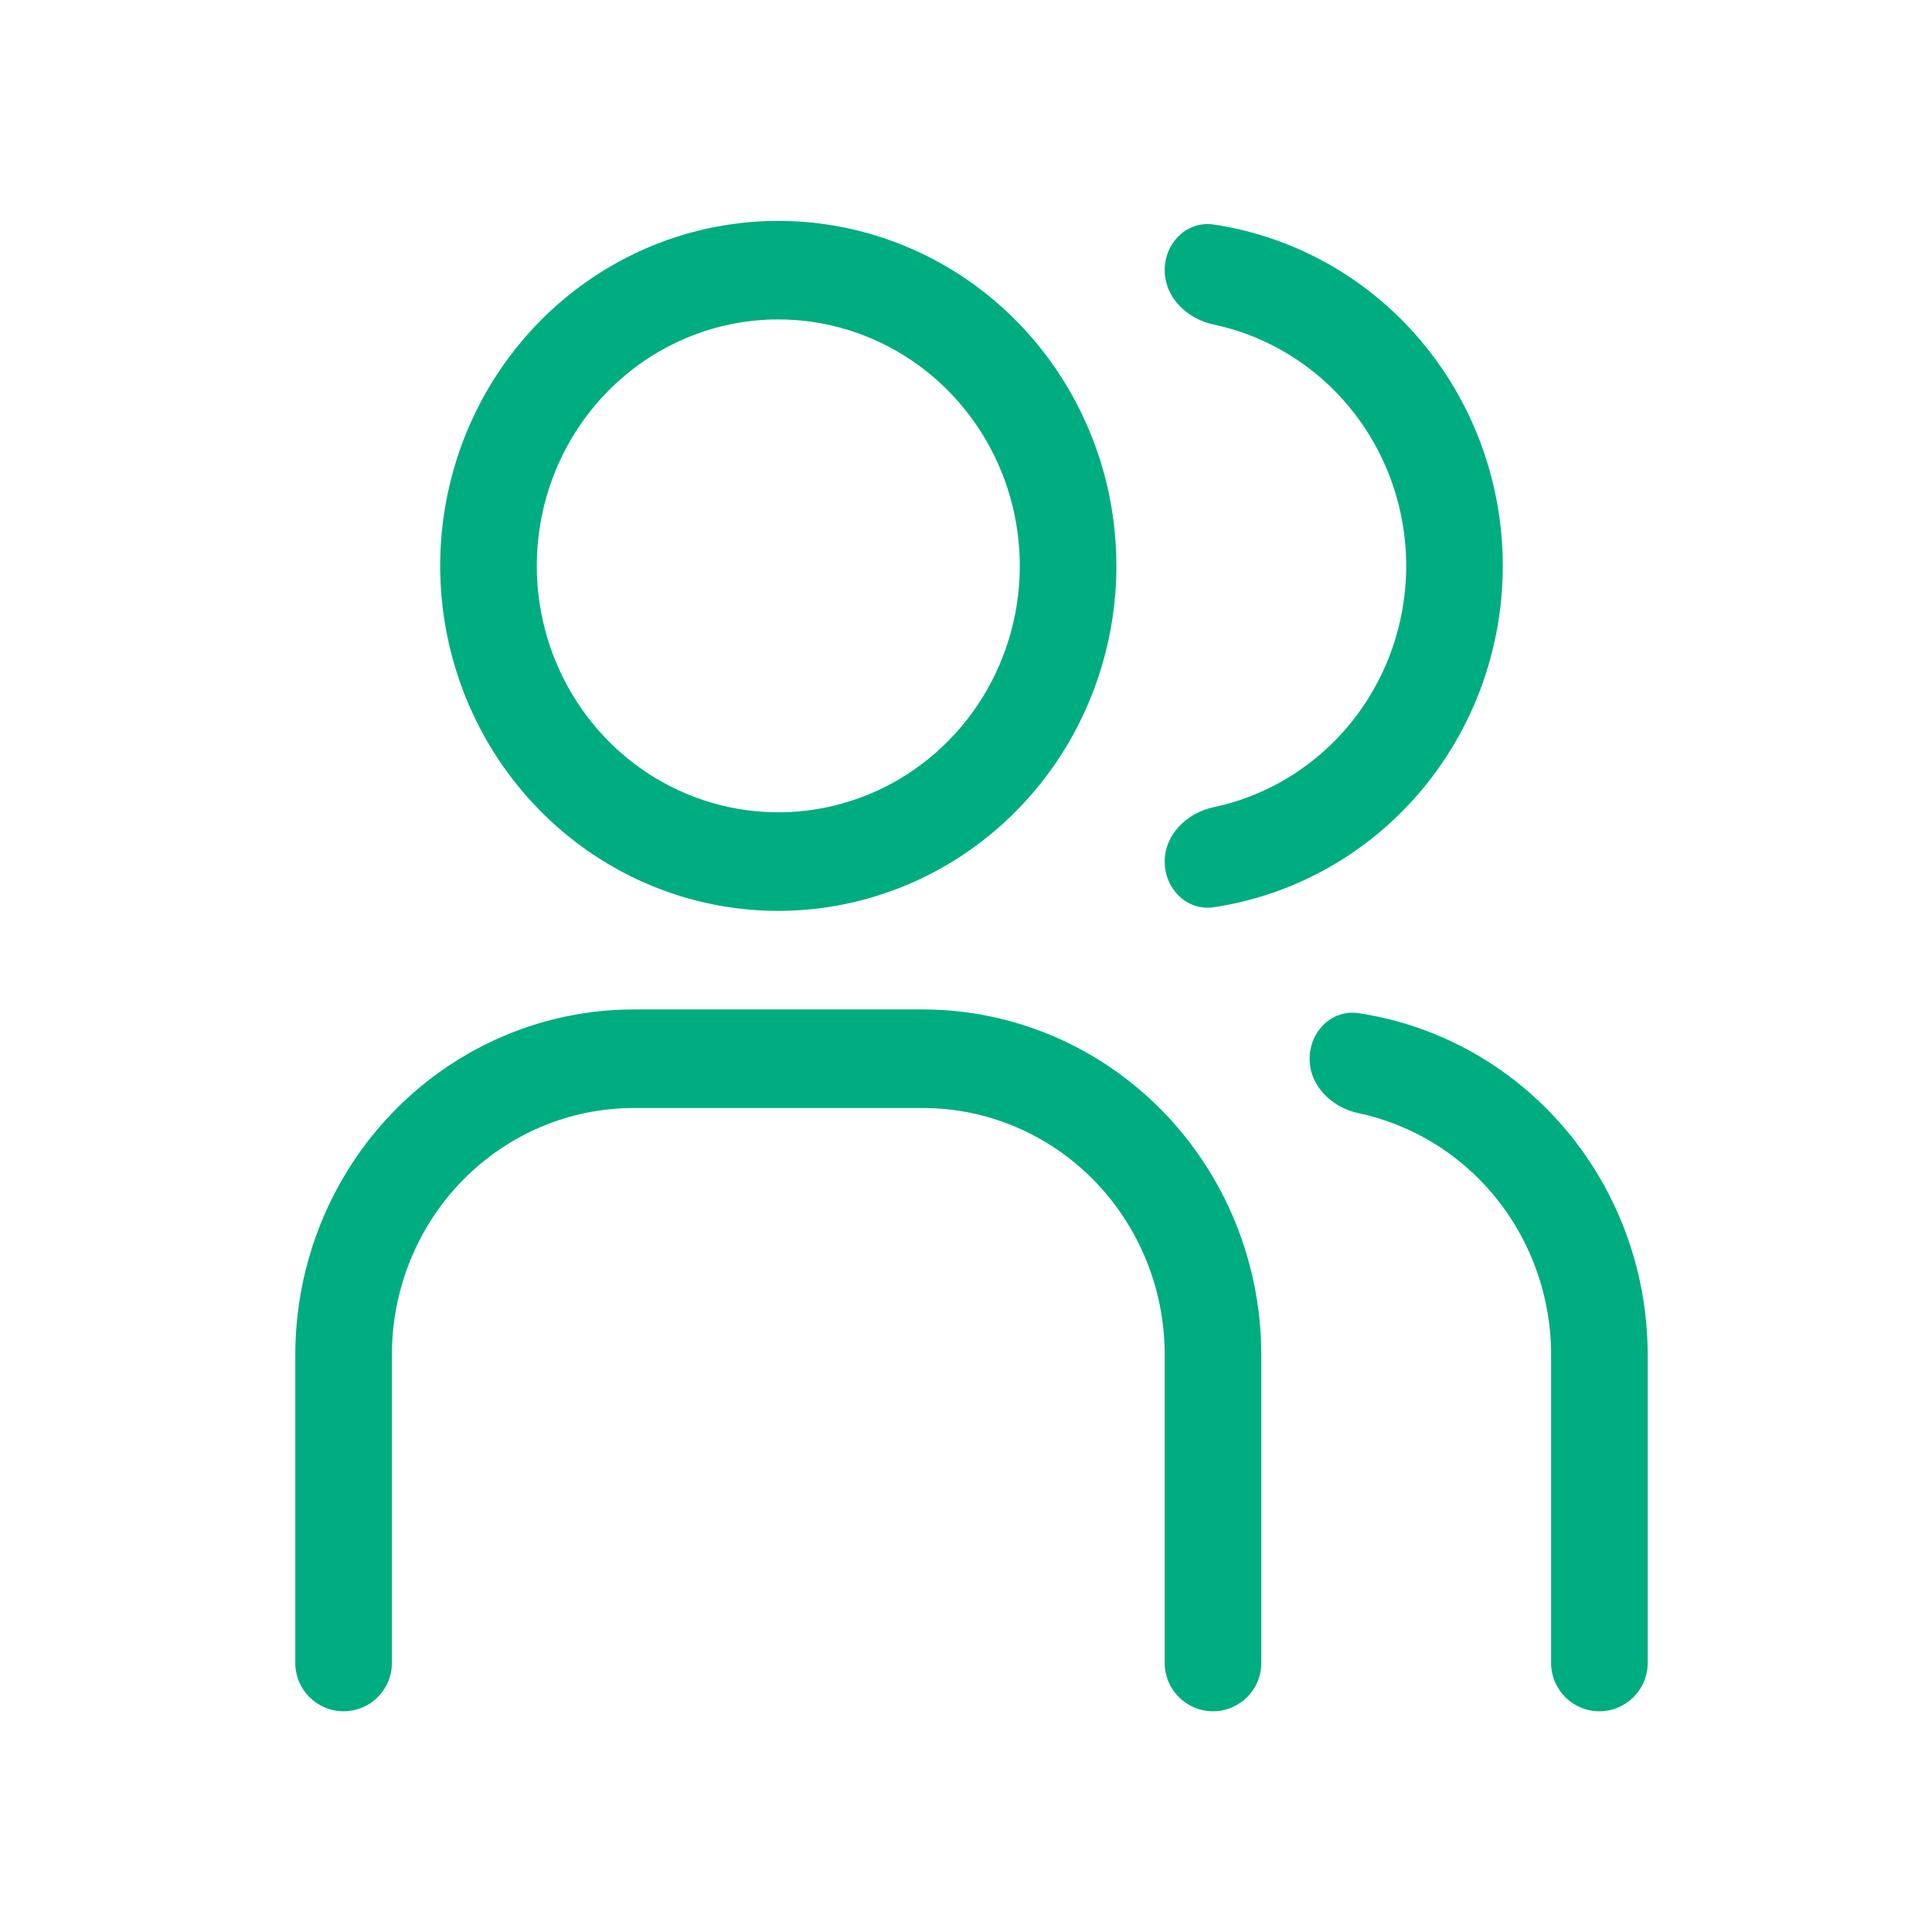 <svg width="45" height="45" viewBox="0 0 45 45" fill="none" xmlns="http://www.w3.org/2000/svg">
<path d="M38.378 38.734C38.378 39.355 37.874 39.859 37.253 39.859V39.859C36.632 39.859 36.128 39.355 36.128 38.734V31.548C36.126 30.026 35.533 28.567 34.478 27.491C33.696 26.693 32.708 26.154 31.641 25.928C31.021 25.797 30.503 25.295 30.503 24.661V24.661C30.503 24.027 31.021 23.504 31.648 23.599C33.312 23.851 34.865 24.641 36.068 25.869C37.544 27.375 38.375 29.417 38.378 31.548V38.734ZM29.378 38.734C29.378 39.355 28.874 39.859 28.253 39.859V39.859C27.632 39.859 27.128 39.355 27.128 38.734V31.548C27.126 30.026 26.533 28.567 25.478 27.491C24.424 26.415 22.994 25.81 21.503 25.808H14.753C13.262 25.81 11.832 26.415 10.777 27.491C9.723 28.567 9.13 30.026 9.128 31.548V38.734C9.128 39.355 8.624 39.859 8.003 39.859V39.859C7.382 39.859 6.878 39.355 6.878 38.734V31.548C6.881 29.417 7.712 27.375 9.188 25.869C10.664 24.363 12.665 23.515 14.753 23.512H21.503C23.591 23.515 25.592 24.363 27.068 25.869C28.544 27.375 29.375 29.417 29.378 31.548V38.734ZM28.272 5.23C27.645 5.136 27.128 5.658 27.128 6.292V6.292C27.128 6.926 27.647 7.428 28.268 7.559C29.335 7.785 30.323 8.324 31.105 9.122C32.16 10.198 32.753 11.658 32.753 13.18C32.753 14.703 32.16 16.163 31.105 17.239C30.323 18.037 29.335 18.576 28.268 18.801C27.647 18.932 27.128 19.434 27.128 20.068V20.068C27.128 20.702 27.645 21.225 28.272 21.131C29.937 20.881 31.492 20.091 32.696 18.862C34.173 17.355 35.003 15.311 35.003 13.18C35.003 11.049 34.173 9.005 32.696 7.498C31.492 6.269 29.937 5.479 28.272 5.23ZM18.128 7.44C19.24 7.44 20.328 7.777 21.253 8.408C22.178 9.038 22.899 9.935 23.325 10.984C23.75 12.033 23.862 13.187 23.645 14.3C23.428 15.413 22.892 16.436 22.105 17.239C21.319 18.042 20.317 18.588 19.225 18.81C18.134 19.031 17.003 18.918 15.975 18.483C14.947 18.049 14.069 17.313 13.451 16.369C12.833 15.425 12.503 14.316 12.503 13.18C12.503 11.658 13.096 10.198 14.15 9.122C15.205 8.045 16.636 7.44 18.128 7.44ZM18.128 5.145C16.57 5.145 15.048 5.616 13.753 6.499C12.458 7.382 11.448 8.637 10.852 10.105C10.256 11.573 10.1 13.189 10.404 14.748C10.708 16.307 11.458 17.738 12.559 18.862C13.661 19.986 15.064 20.752 16.592 21.062C18.119 21.372 19.703 21.212 21.142 20.604C22.581 19.996 23.81 18.966 24.676 17.645C25.541 16.323 26.003 14.77 26.003 13.18C26.003 11.049 25.173 9.005 23.696 7.498C22.22 5.991 20.216 5.145 18.128 5.145Z" fill="#00AD80"/>
</svg>
